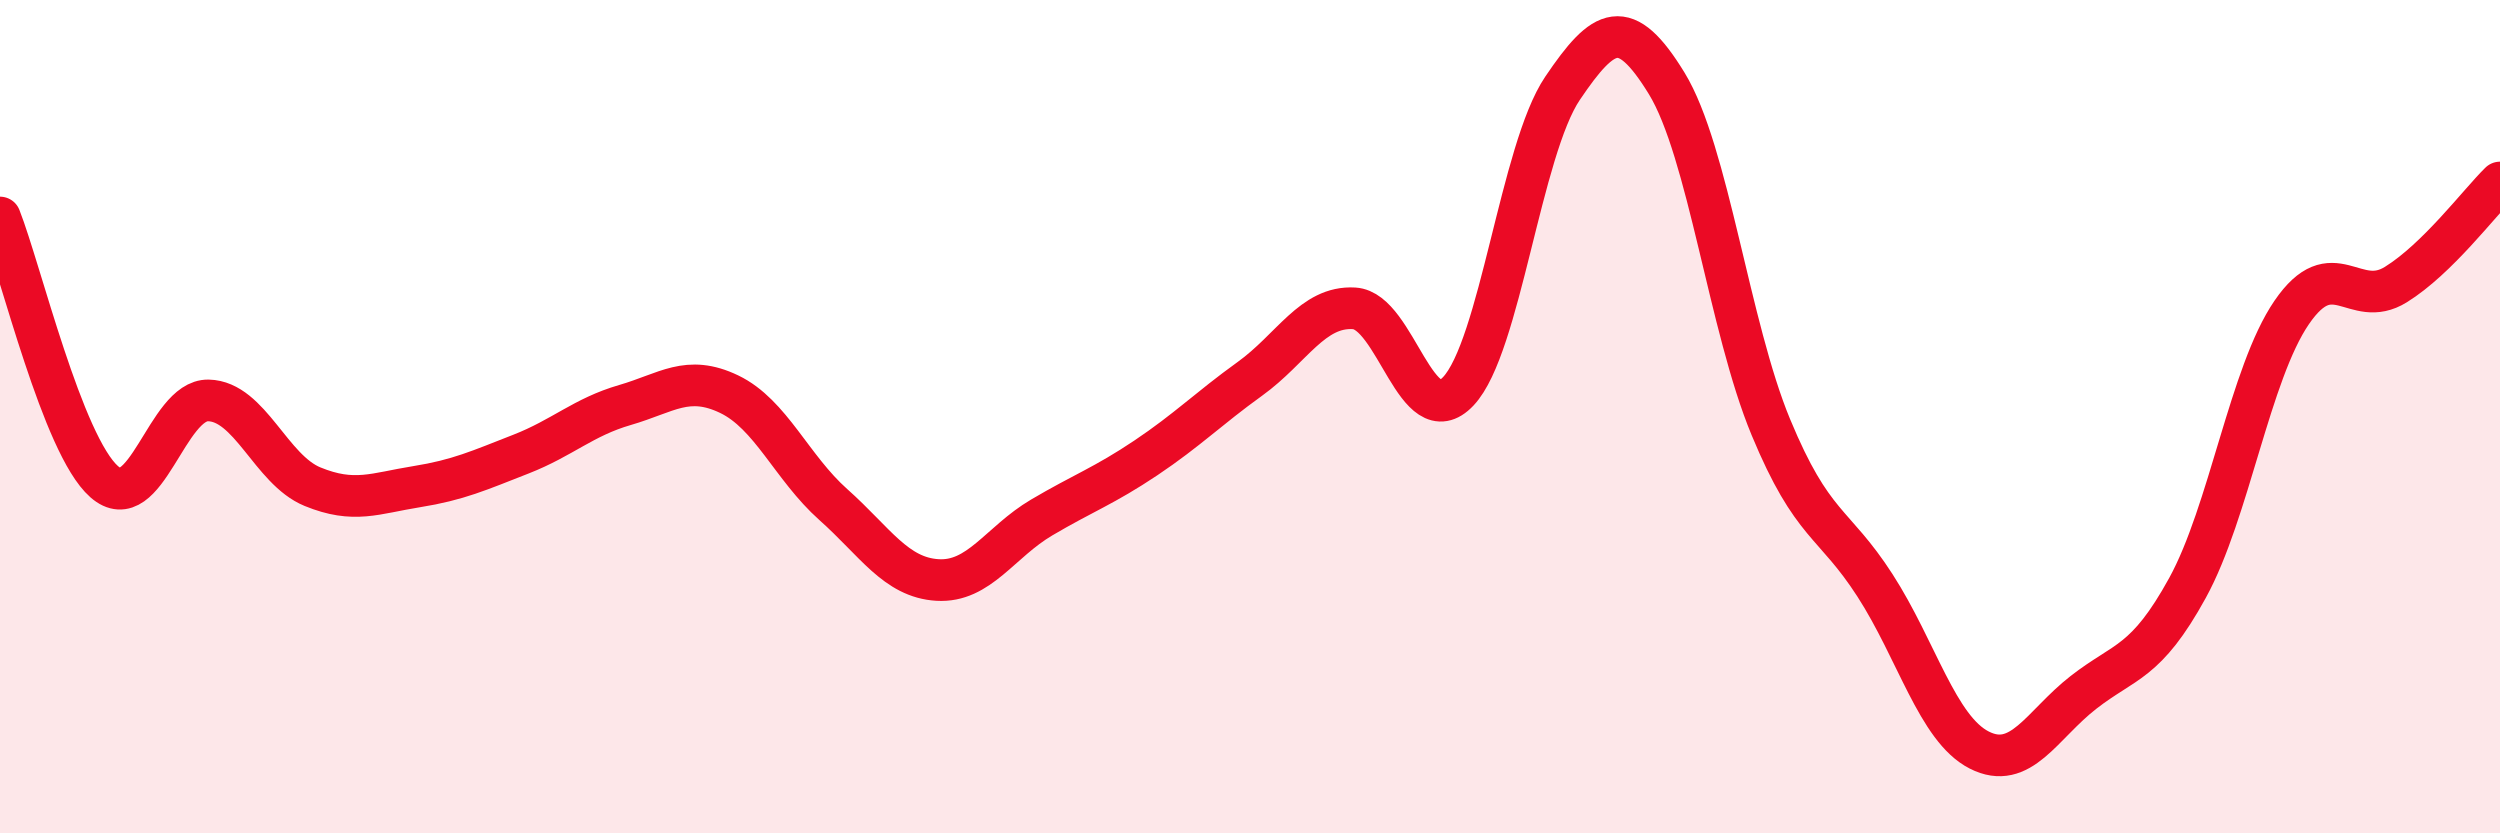 
    <svg width="60" height="20" viewBox="0 0 60 20" xmlns="http://www.w3.org/2000/svg">
      <path
        d="M 0,5.22 C 0.5,6.49 1.5,10.68 2.5,11.56 C 3.5,12.44 4,9.59 5,9.61 C 6,9.63 6.5,11.27 7.5,11.68 C 8.5,12.09 9,11.84 10,11.68 C 11,11.52 11.5,11.29 12.5,10.9 C 13.5,10.51 14,10.01 15,9.72 C 16,9.43 16.5,8.98 17.5,9.46 C 18.5,9.94 19,11.22 20,12.11 C 21,13 21.5,13.86 22.5,13.92 C 23.5,13.98 24,13.01 25,12.42 C 26,11.83 26.5,11.66 27.5,10.99 C 28.5,10.32 29,9.81 30,9.09 C 31,8.37 31.5,7.34 32.5,7.4 C 33.5,7.46 34,10.45 35,9.39 C 36,8.33 36.5,3.6 37.5,2.12 C 38.5,0.64 39,0.37 40,2 C 41,3.63 41.5,7.84 42.5,10.25 C 43.5,12.66 44,12.5 45,14.05 C 46,15.6 46.5,17.49 47.5,18 C 48.5,18.51 49,17.4 50,16.62 C 51,15.84 51.5,15.93 52.5,14.11 C 53.5,12.29 54,8.96 55,7.5 C 56,6.04 56.5,7.45 57.5,6.83 C 58.5,6.21 59.5,4.87 60,4.38L60 20L0 20Z"
        fill="#EB0A25"
        opacity="0.1"
        stroke-linecap="round"
        stroke-linejoin="round"
      />
      <path
        d="M 0,5.22 C 0.5,6.49 1.5,10.68 2.5,11.56 C 3.5,12.44 4,9.59 5,9.61 C 6,9.63 6.5,11.27 7.5,11.68 C 8.5,12.09 9,11.84 10,11.68 C 11,11.52 11.5,11.29 12.5,10.9 C 13.5,10.51 14,10.01 15,9.72 C 16,9.43 16.5,8.98 17.5,9.46 C 18.5,9.94 19,11.22 20,12.11 C 21,13 21.5,13.86 22.5,13.92 C 23.5,13.98 24,13.01 25,12.42 C 26,11.83 26.5,11.66 27.5,10.99 C 28.5,10.32 29,9.81 30,9.09 C 31,8.37 31.5,7.34 32.5,7.4 C 33.5,7.46 34,10.45 35,9.39 C 36,8.33 36.5,3.6 37.5,2.12 C 38.5,0.64 39,0.37 40,2 C 41,3.63 41.5,7.84 42.5,10.25 C 43.5,12.66 44,12.5 45,14.05 C 46,15.6 46.5,17.49 47.5,18 C 48.5,18.51 49,17.4 50,16.62 C 51,15.84 51.5,15.93 52.5,14.11 C 53.5,12.29 54,8.96 55,7.5 C 56,6.04 56.5,7.45 57.5,6.83 C 58.5,6.21 59.5,4.87 60,4.38"
        stroke="#EB0A25"
        stroke-width="1"
        fill="none"
        stroke-linecap="round"
        stroke-linejoin="round"
      />
    </svg>
  